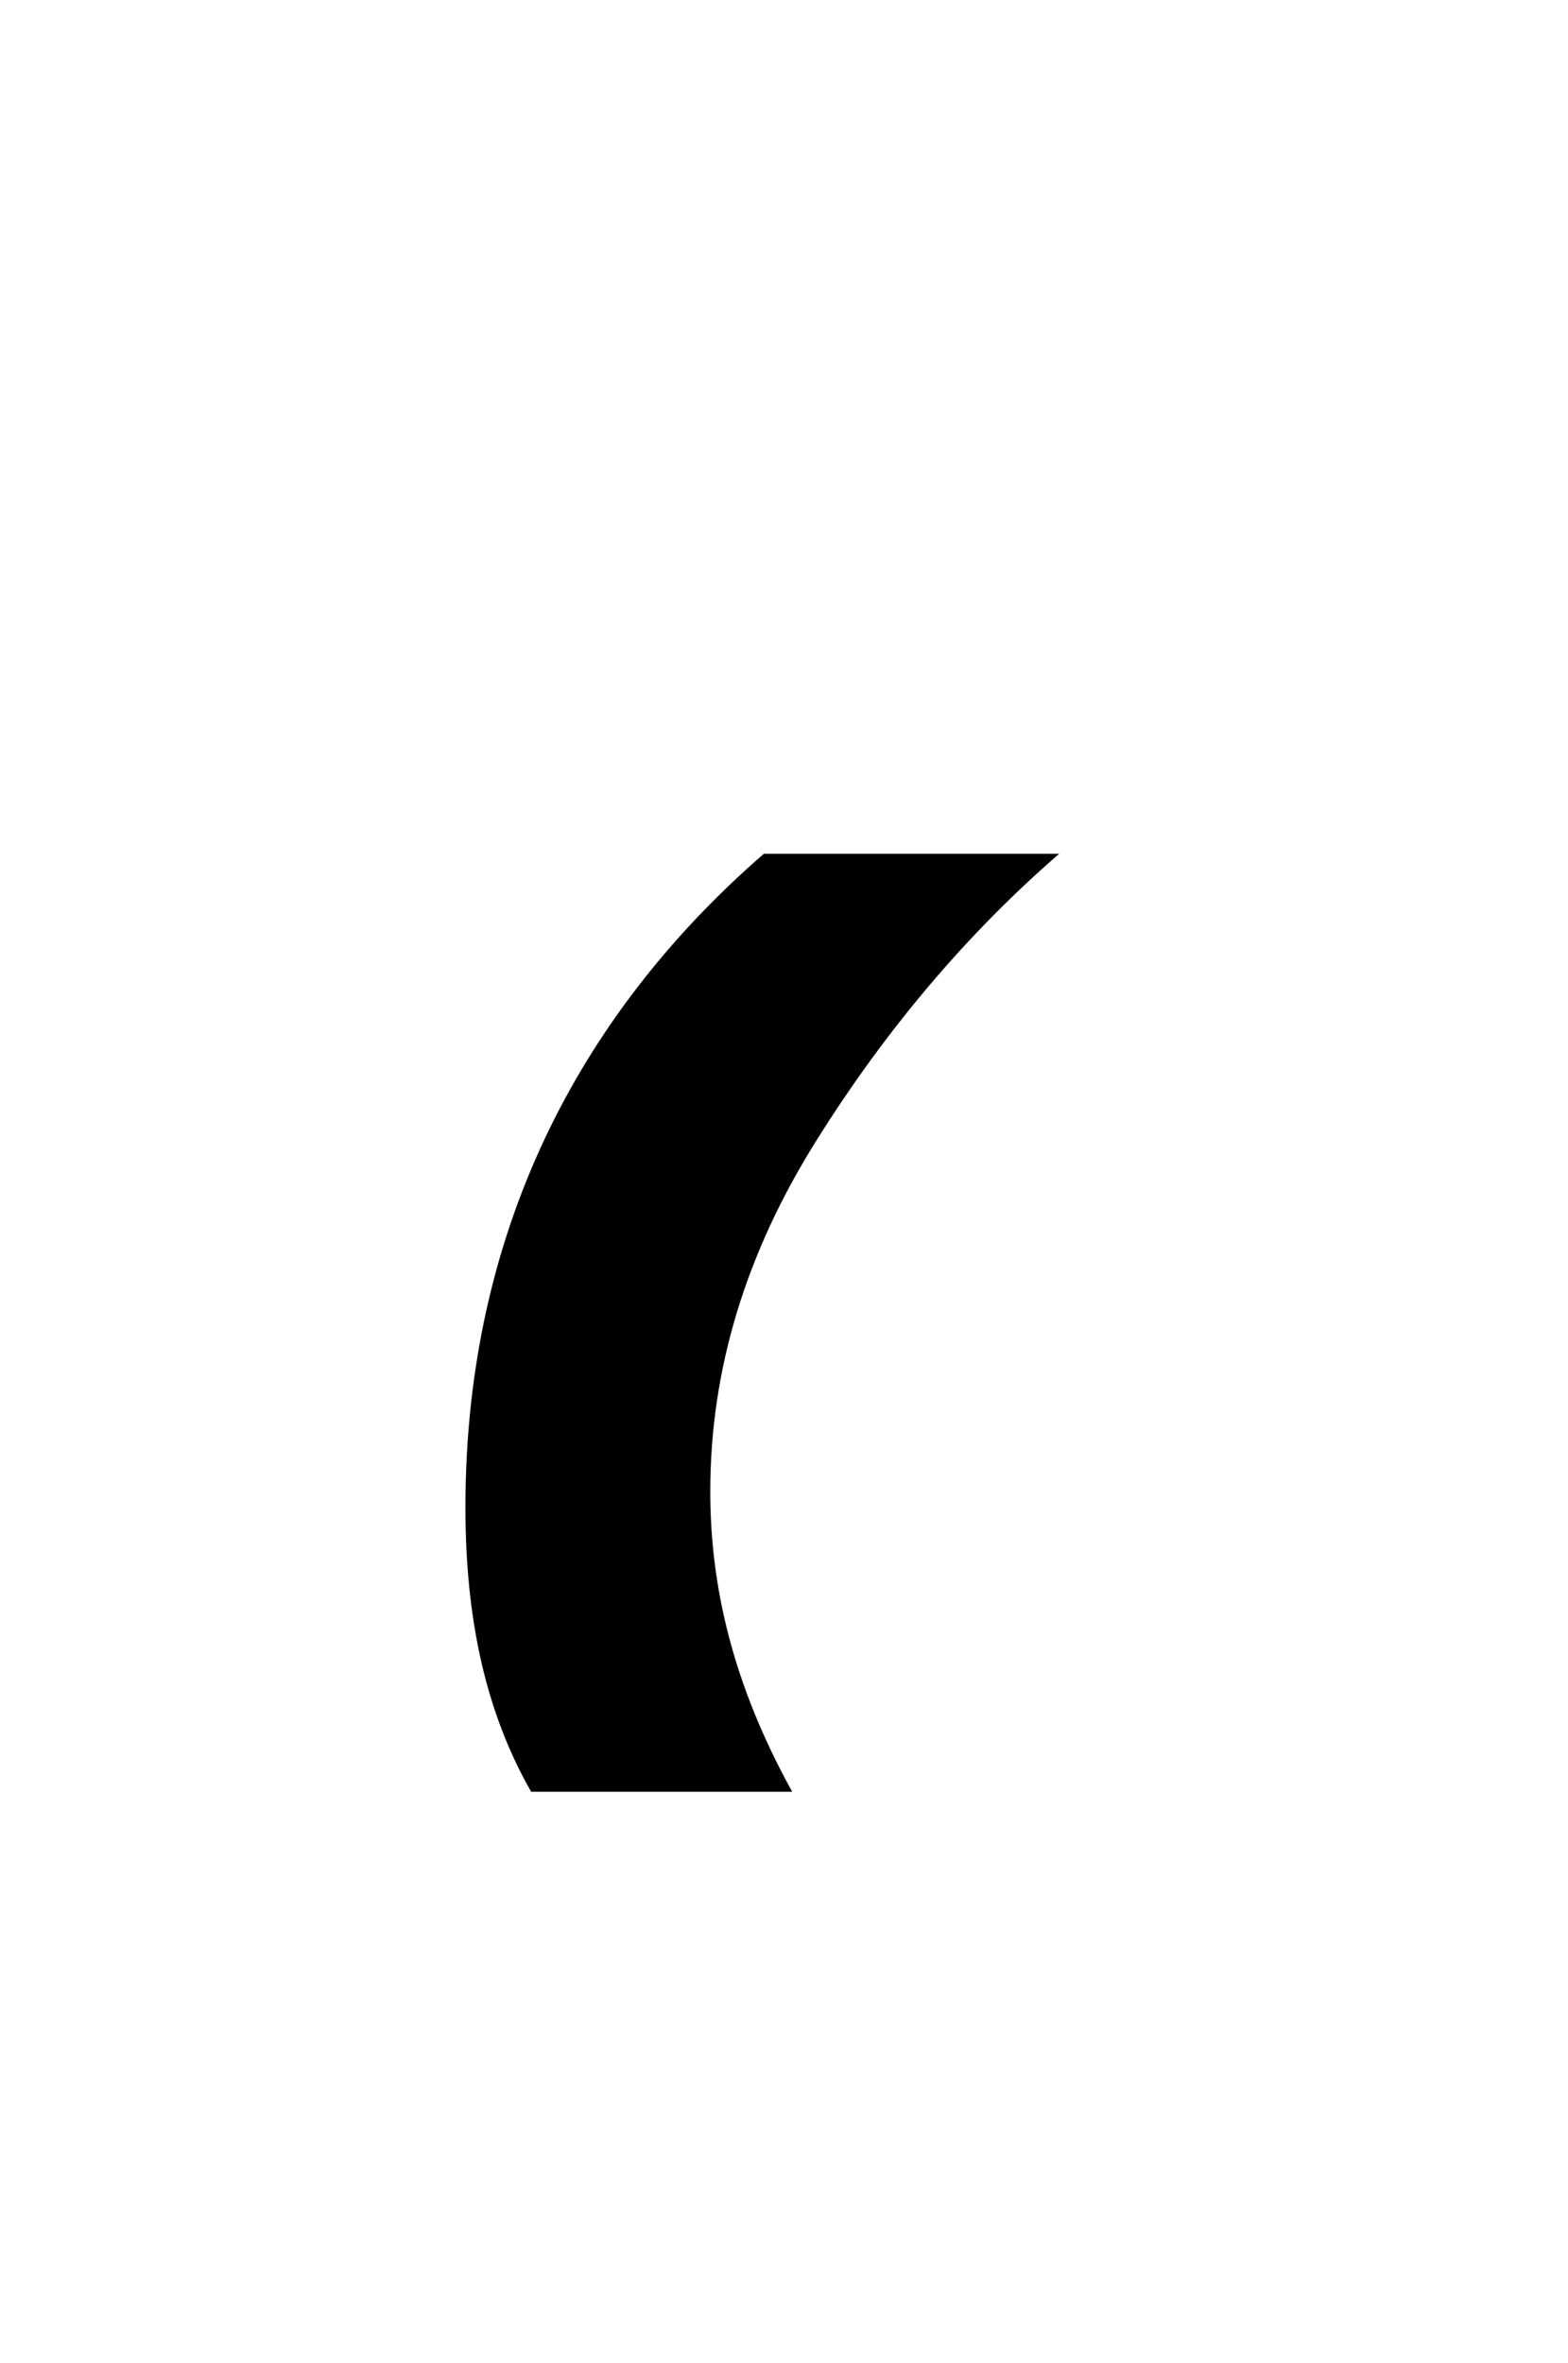 <?xml version="1.0" encoding="UTF-8"?>
<svg xmlns="http://www.w3.org/2000/svg" xmlns:xlink="http://www.w3.org/1999/xlink" width="54.43pt" height="82pt" viewBox="0 0 54.43 82" version="1.1">
<defs>
<g>
<symbol overflow="visible" id="glyph0-0">
<path style="stroke:none;" d="M -0.844 0.031 L 20.891 0.031 L 28.172 -27.125 L 6.438 -27.125 Z M 3.016 -3.109 L 8.609 -23.969 L 24.328 -23.969 L 18.719 -3.109 Z M 10.109 -10.75 L 13.656 -10.75 L 14.109 -11.766 C 18.969 -12.734 20.688 -15.016 20.688 -17.672 C 20.688 -20.609 18.547 -22.609 15.188 -22.609 C 13.719 -22.609 12.672 -22.328 11.344 -21.625 L 9.562 -17.109 C 10.75 -17.641 11.828 -17.922 12.703 -17.922 C 13.719 -17.922 14.453 -17.531 14.453 -16.656 C 14.453 -15.781 13.719 -14.734 11.266 -14.734 L 10.359 -14.734 Z M 8.641 -8.781 L 7.531 -4.547 L 13.375 -4.547 L 14.484 -8.781 Z M 8.641 -8.781 "/>
</symbol>
<symbol overflow="visible" id="glyph0-1">
<path style="stroke:none;" d="M 3.438 5.422 L 12.5 5.422 C 10.469 1.75 9.656 -1.641 9.656 -5 C 9.656 -9.234 10.891 -13.266 13.328 -17.156 C 15.75 -21.031 18.578 -24.359 21.766 -27.125 L 11.516 -27.125 C 5.5 -21.906 1.156 -14.484 1.156 -4.438 C 1.156 -0.344 1.953 2.828 3.438 5.422 Z M 3.438 5.422 "/>
</symbol>
<symbol overflow="visible" id="glyph0-2">
<path style="stroke:none;" d=""/>
</symbol>
</g>
</defs>
<g id="surface1">
<g style="fill:rgb(0%,0%,0%);fill-opacity:1;">
  <use xlink:href="#glyph0-1" x="15" y="56.75"/>
  <use xlink:href="#glyph0-2" x="32.078" y="56.75"/>
</g>
</g>
</svg>
